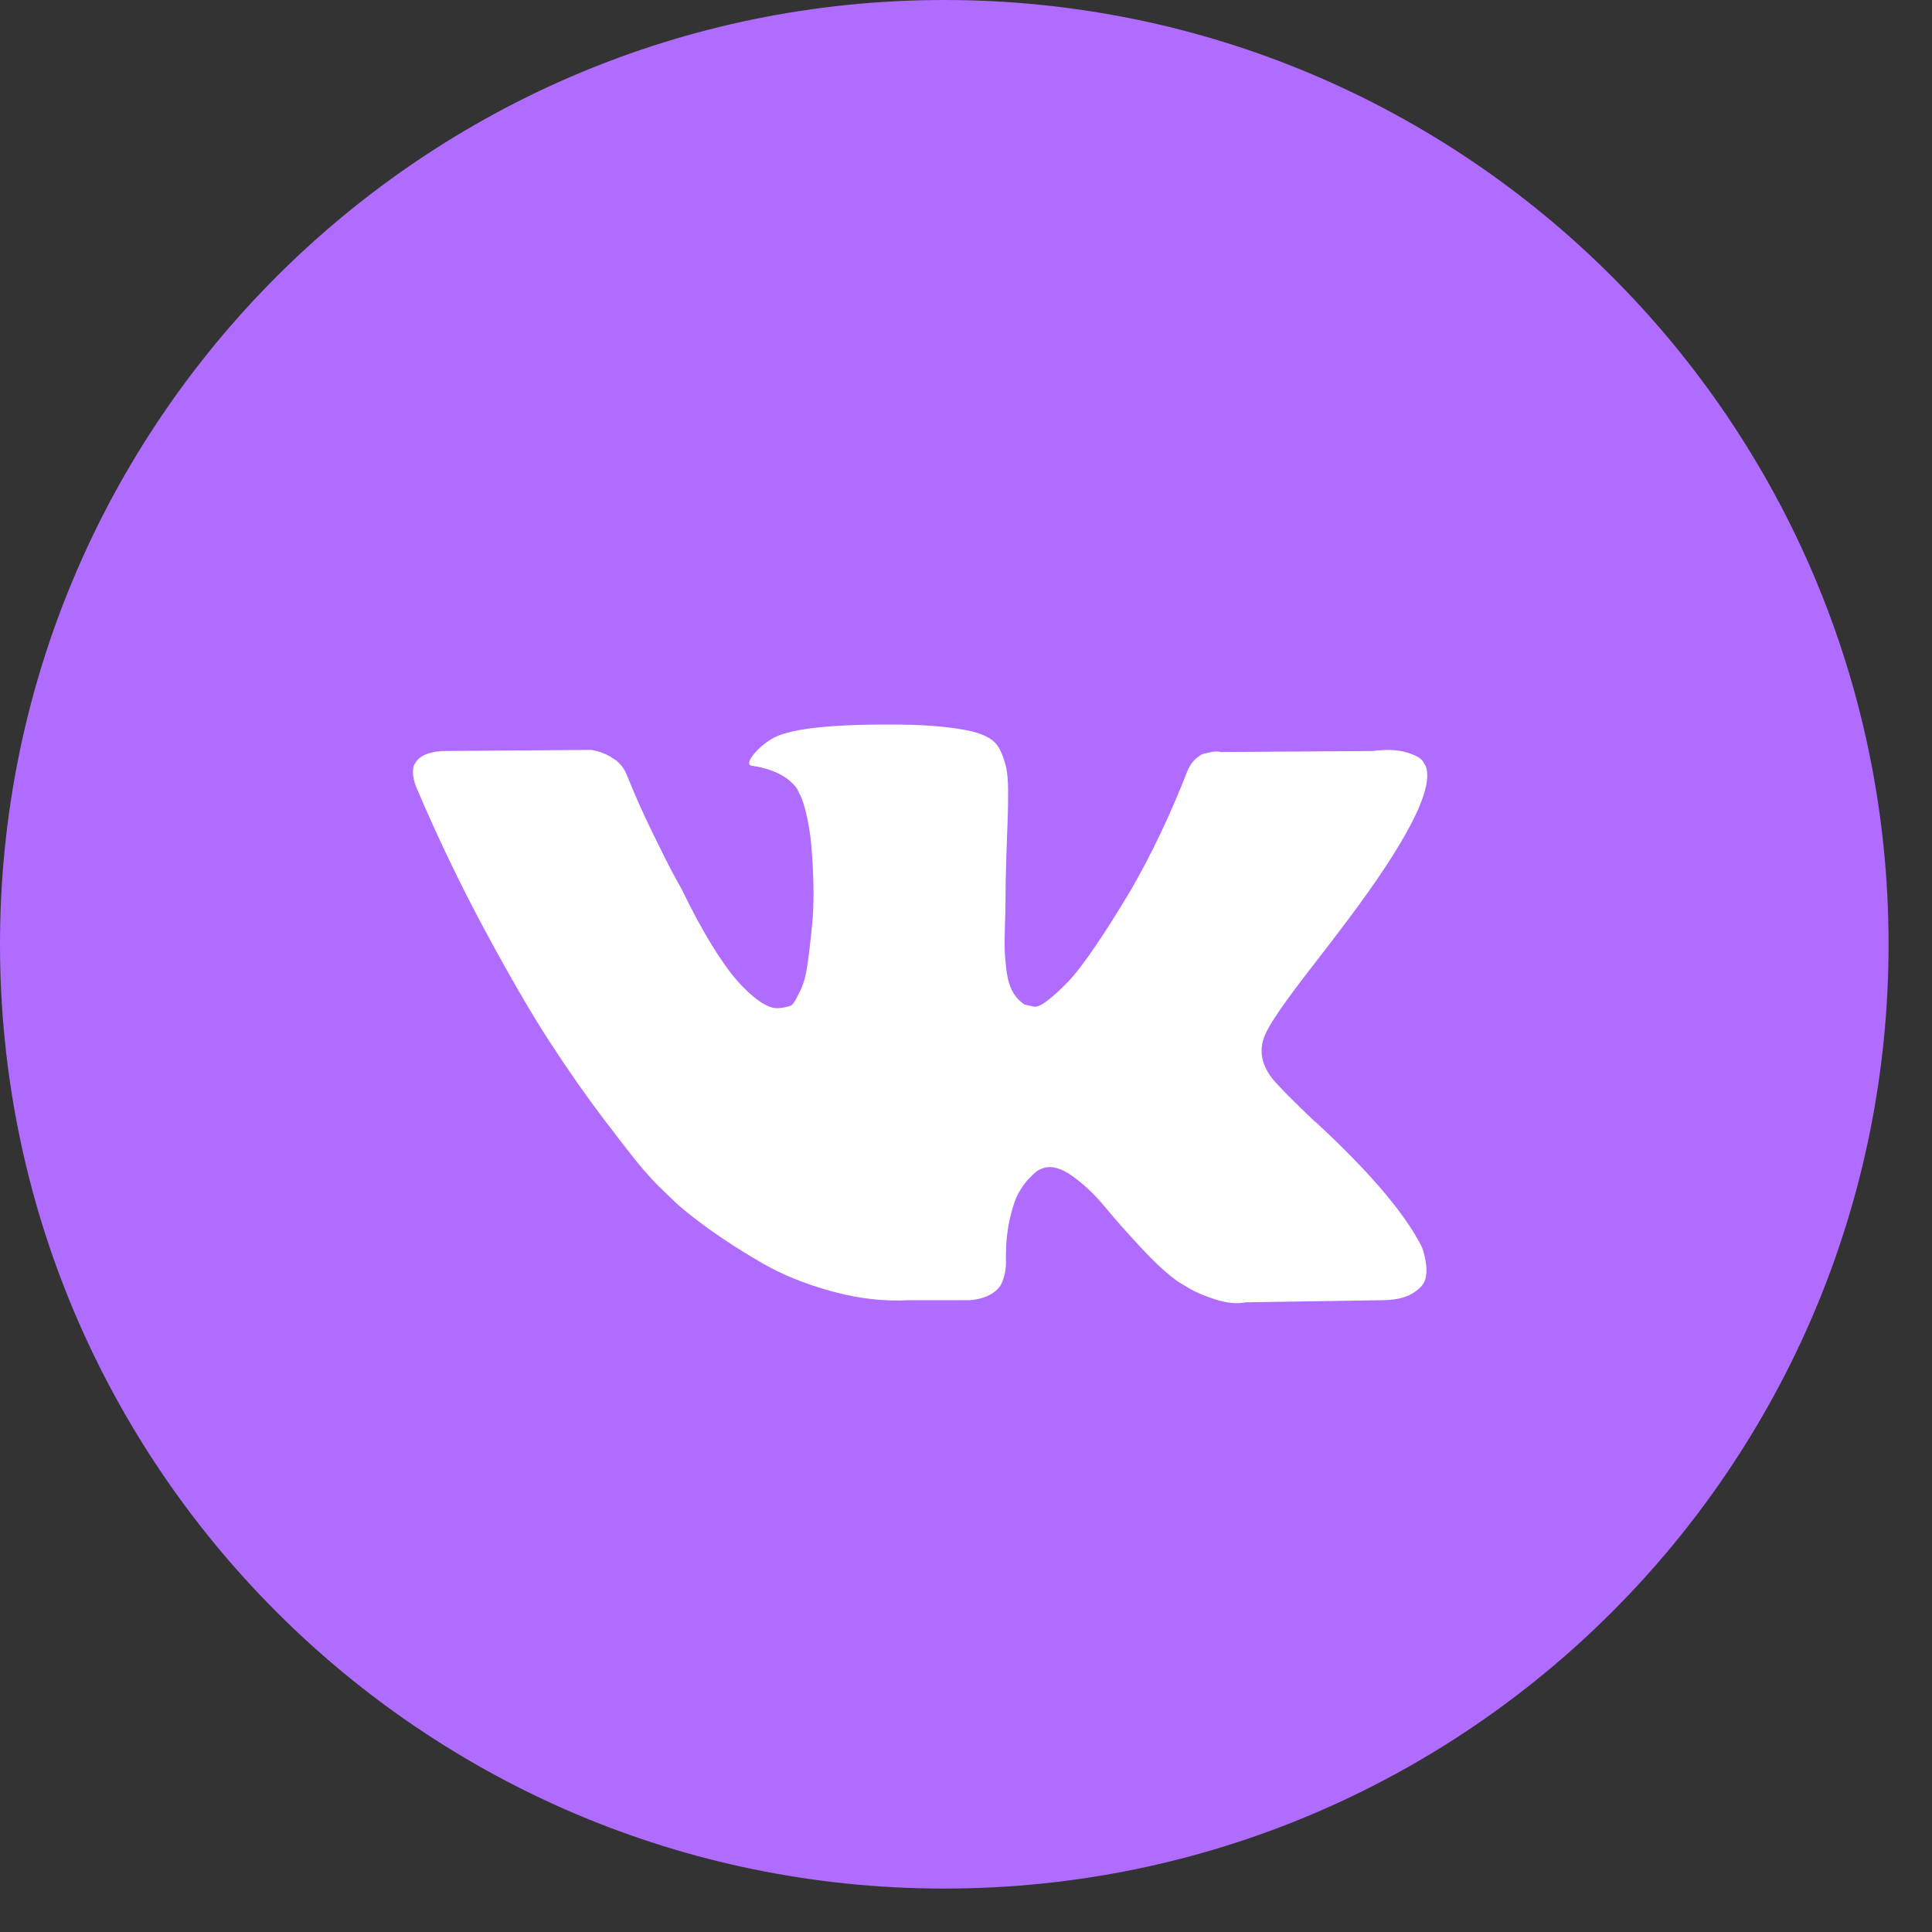 <?xml version="1.0" encoding="UTF-8"?> <svg xmlns="http://www.w3.org/2000/svg" width="40" height="40" viewBox="0 0 40 40" fill="none"><rect x="0" y="0" width="40" height="40" fill="#333333" stroke="none"/><path d="M0 19.551C0 8.753 8.753 0 19.551 0C30.348 0 39.101 8.753 39.101 19.551C39.101 30.348 30.348 39.101 19.551 39.101C8.753 39.101 0 30.348 0 19.551Z" fill="#B06CFF"></path><path d="M29.438 25.82C29.413 25.766 29.389 25.72 29.367 25.684C29.003 25.028 28.307 24.222 27.279 23.267L27.257 23.245L27.246 23.235L27.235 23.224H27.224C26.758 22.779 26.462 22.48 26.339 22.327C26.113 22.035 26.062 21.74 26.185 21.441C26.273 21.215 26.601 20.738 27.169 20.009C27.468 19.623 27.705 19.313 27.88 19.08C29.141 17.403 29.688 16.332 29.52 15.865L29.455 15.756C29.411 15.691 29.298 15.63 29.116 15.576C28.934 15.521 28.701 15.512 28.416 15.549L25.267 15.57C25.216 15.552 25.144 15.554 25.049 15.576C24.954 15.598 24.907 15.609 24.907 15.609L24.852 15.636L24.808 15.669C24.772 15.691 24.732 15.729 24.688 15.784C24.644 15.838 24.608 15.902 24.579 15.975C24.236 16.857 23.846 17.677 23.409 18.435C23.139 18.887 22.891 19.279 22.665 19.61C22.439 19.942 22.25 20.186 22.097 20.343C21.944 20.5 21.805 20.625 21.681 20.72C21.557 20.815 21.463 20.855 21.397 20.84C21.331 20.826 21.27 20.811 21.211 20.797C21.109 20.731 21.027 20.642 20.965 20.529C20.903 20.416 20.861 20.273 20.839 20.102C20.818 19.931 20.805 19.783 20.801 19.659C20.798 19.536 20.799 19.36 20.807 19.134C20.814 18.909 20.818 18.756 20.818 18.675C20.818 18.398 20.823 18.098 20.834 17.773C20.845 17.449 20.854 17.192 20.861 17.003C20.869 16.813 20.872 16.613 20.872 16.401C20.872 16.19 20.859 16.024 20.834 15.904C20.809 15.783 20.77 15.667 20.719 15.554C20.668 15.441 20.593 15.353 20.495 15.291C20.397 15.229 20.274 15.18 20.129 15.144C19.743 15.056 19.251 15.009 18.653 15.002C17.297 14.987 16.426 15.075 16.04 15.264C15.886 15.344 15.748 15.454 15.624 15.592C15.493 15.752 15.475 15.84 15.569 15.854C16.007 15.92 16.316 16.077 16.499 16.324L16.564 16.456C16.615 16.55 16.666 16.718 16.718 16.959C16.768 17.199 16.801 17.465 16.816 17.757C16.852 18.289 16.852 18.744 16.816 19.123C16.779 19.503 16.745 19.798 16.712 20.009C16.679 20.221 16.63 20.392 16.564 20.523C16.499 20.654 16.455 20.734 16.433 20.764C16.411 20.793 16.393 20.811 16.378 20.818C16.284 20.854 16.185 20.873 16.083 20.873C15.981 20.873 15.857 20.822 15.711 20.72C15.566 20.618 15.415 20.477 15.258 20.299C15.101 20.12 14.924 19.87 14.727 19.55C14.531 19.229 14.326 18.85 14.115 18.413L13.94 18.096C13.831 17.892 13.682 17.594 13.492 17.204C13.302 16.814 13.135 16.437 12.989 16.073C12.931 15.92 12.843 15.803 12.727 15.723L12.672 15.69C12.636 15.661 12.577 15.63 12.497 15.597C12.417 15.564 12.333 15.541 12.246 15.526L9.25 15.548C8.944 15.548 8.736 15.617 8.626 15.756L8.583 15.821C8.561 15.858 8.55 15.916 8.55 15.996C8.55 16.076 8.572 16.175 8.615 16.291C9.053 17.319 9.528 18.311 10.042 19.265C10.556 20.22 11.003 20.989 11.382 21.572C11.761 22.155 12.147 22.706 12.541 23.223C12.934 23.741 13.195 24.073 13.322 24.218C13.45 24.364 13.55 24.473 13.623 24.546L13.896 24.809C14.071 24.984 14.328 25.193 14.667 25.437C15.006 25.682 15.382 25.922 15.793 26.159C16.205 26.396 16.684 26.589 17.231 26.738C17.778 26.888 18.31 26.948 18.828 26.919H20.085C20.34 26.897 20.533 26.817 20.665 26.678L20.708 26.624C20.737 26.58 20.765 26.512 20.79 26.422C20.816 26.331 20.828 26.23 20.828 26.121C20.821 25.808 20.845 25.525 20.899 25.274C20.954 25.022 21.016 24.833 21.085 24.705C21.155 24.578 21.233 24.47 21.32 24.383C21.408 24.295 21.47 24.242 21.506 24.224C21.543 24.206 21.572 24.193 21.594 24.186C21.769 24.128 21.974 24.184 22.212 24.355C22.448 24.527 22.671 24.738 22.879 24.99C23.086 25.241 23.336 25.524 23.628 25.837C23.919 26.15 24.174 26.384 24.393 26.537L24.611 26.668C24.757 26.756 24.947 26.836 25.18 26.909C25.413 26.981 25.617 27 25.792 26.963L28.591 26.92C28.868 26.92 29.084 26.874 29.236 26.783C29.39 26.692 29.48 26.591 29.51 26.482C29.539 26.373 29.541 26.249 29.515 26.11C29.489 25.972 29.464 25.875 29.438 25.82Z" fill="white"></path></svg> 